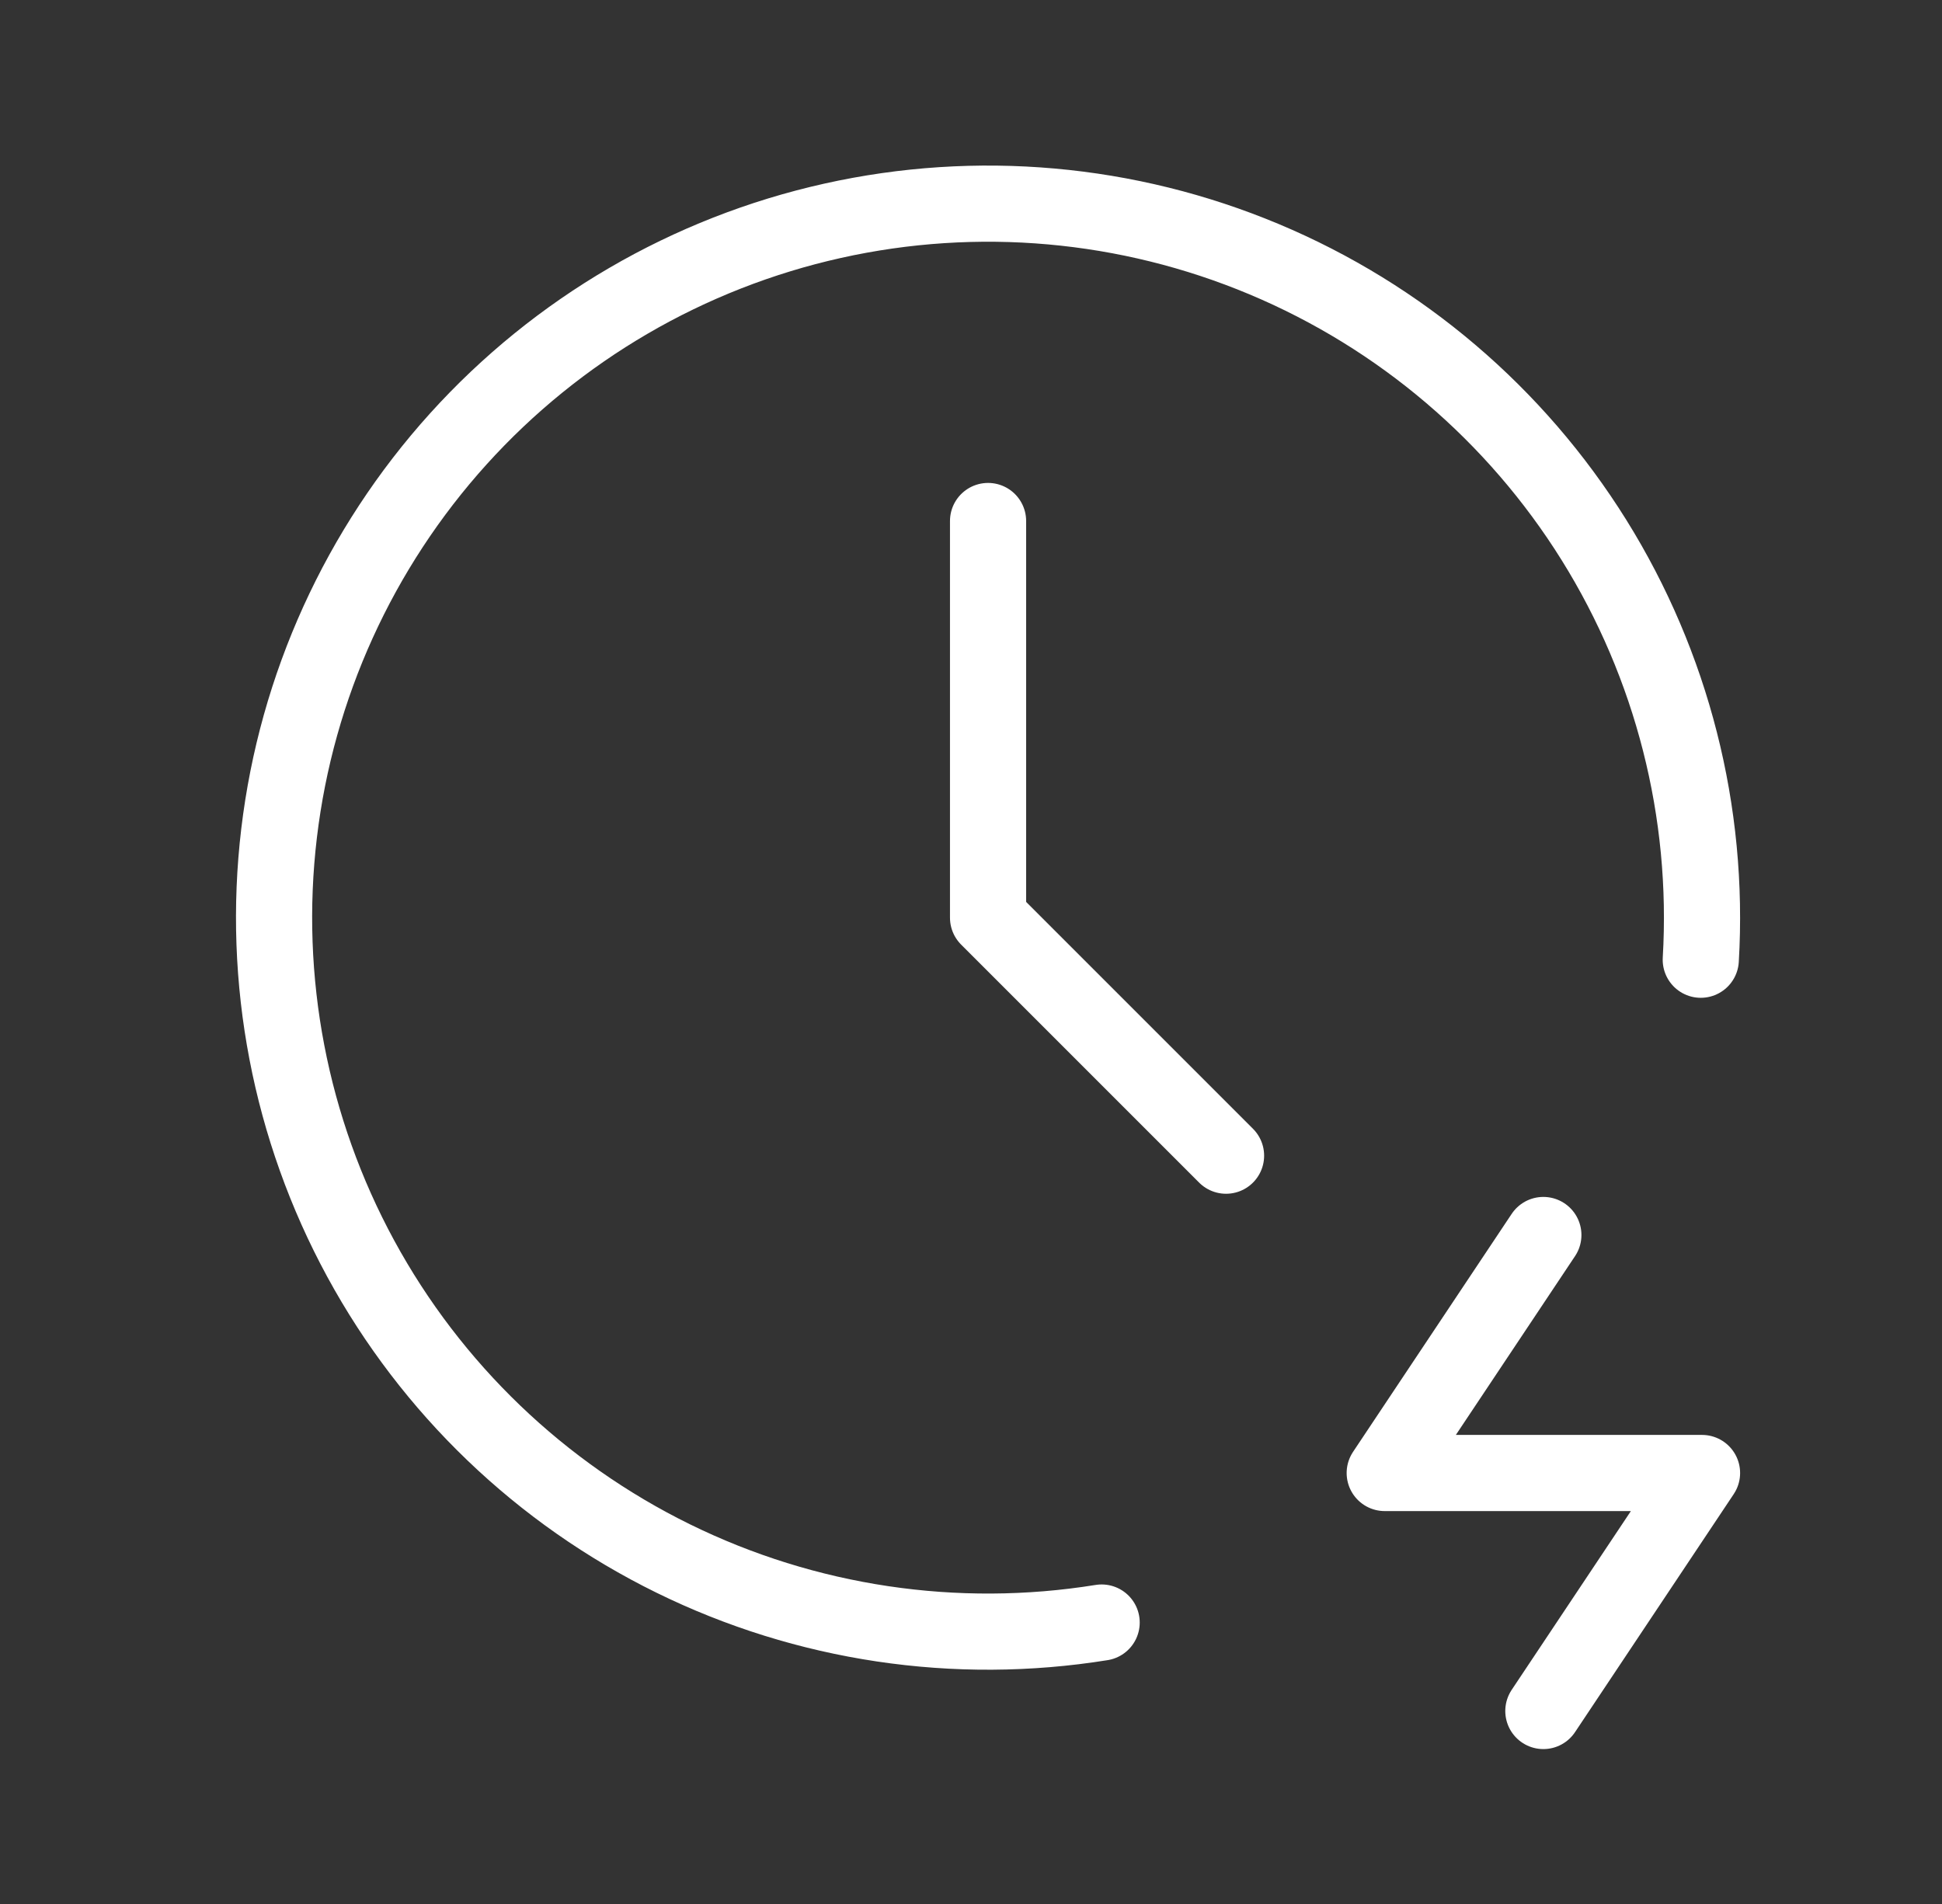 <svg width="51" height="50" viewBox="0 0 51 50" fill="none" xmlns="http://www.w3.org/2000/svg">
<rect x="0" y="0" width="51" height="50" fill="#333333" stroke="none"/>
<path d="M44.665 25.203C44.894 21.326 43.913 17.474 41.859 14.179C39.804 10.884 36.778 8.307 33.196 6.806C29.615 5.305 25.656 4.952 21.866 5.798C18.076 6.643 14.641 8.644 12.037 11.525C9.434 14.406 7.788 18.024 7.329 21.88C6.87 25.736 7.619 29.64 9.473 33.052C11.328 36.464 14.195 39.216 17.681 40.928C21.166 42.64 25.098 43.227 28.931 42.609M25.948 13.682V24.099L32.198 30.349M40.531 32.432L36.365 38.682H44.698L40.531 44.932" stroke="white" stroke-width="2" stroke-linecap="round" stroke-linejoin="round"/>
</svg>
